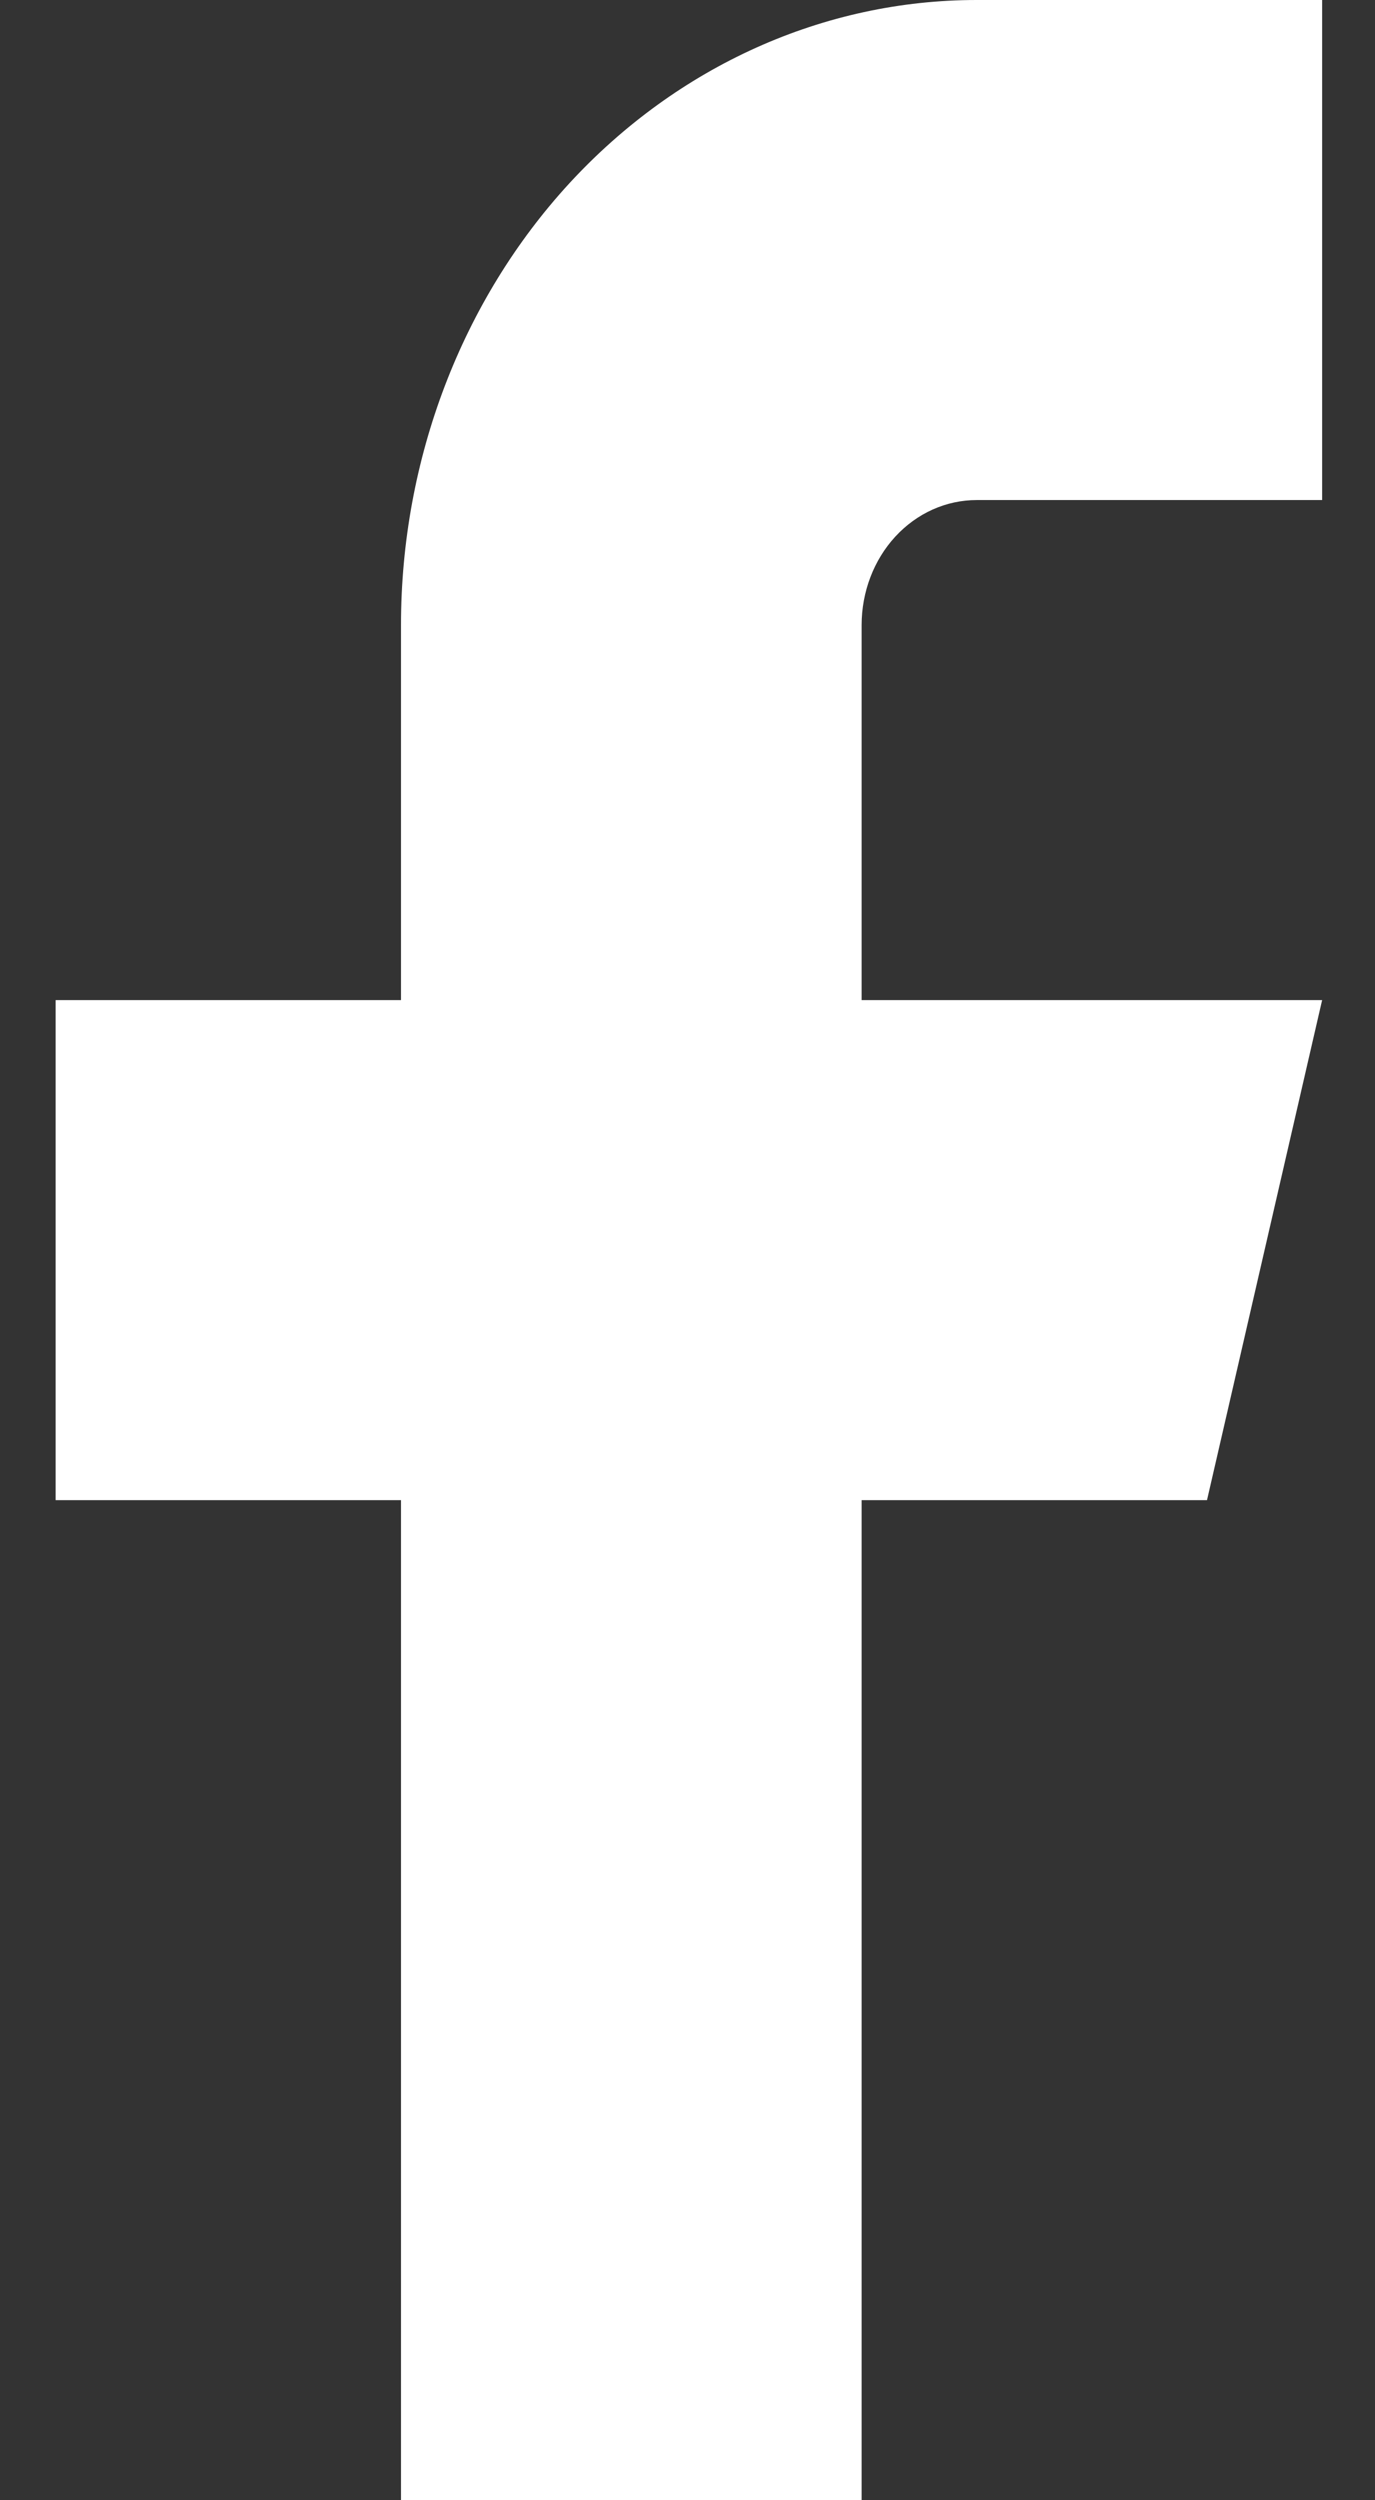 <svg width="11" height="20" viewBox="0 0 11 20" fill="none" xmlns="http://www.w3.org/2000/svg">
<rect x="0" y="0" width="11" height="20" fill="#333333" stroke="none"/>
<path d="M7.814 0C6.592 0 5.421 0.527 4.557 1.464C3.694 2.402 3.208 3.674 3.208 5V8H0.445V12H3.208V20H6.893V12H9.656L10.577 8H6.893V5C6.893 4.735 6.99 4.48 7.162 4.293C7.335 4.105 7.569 4 7.814 4H10.577V0H7.814Z" fill="white"/>
</svg>
